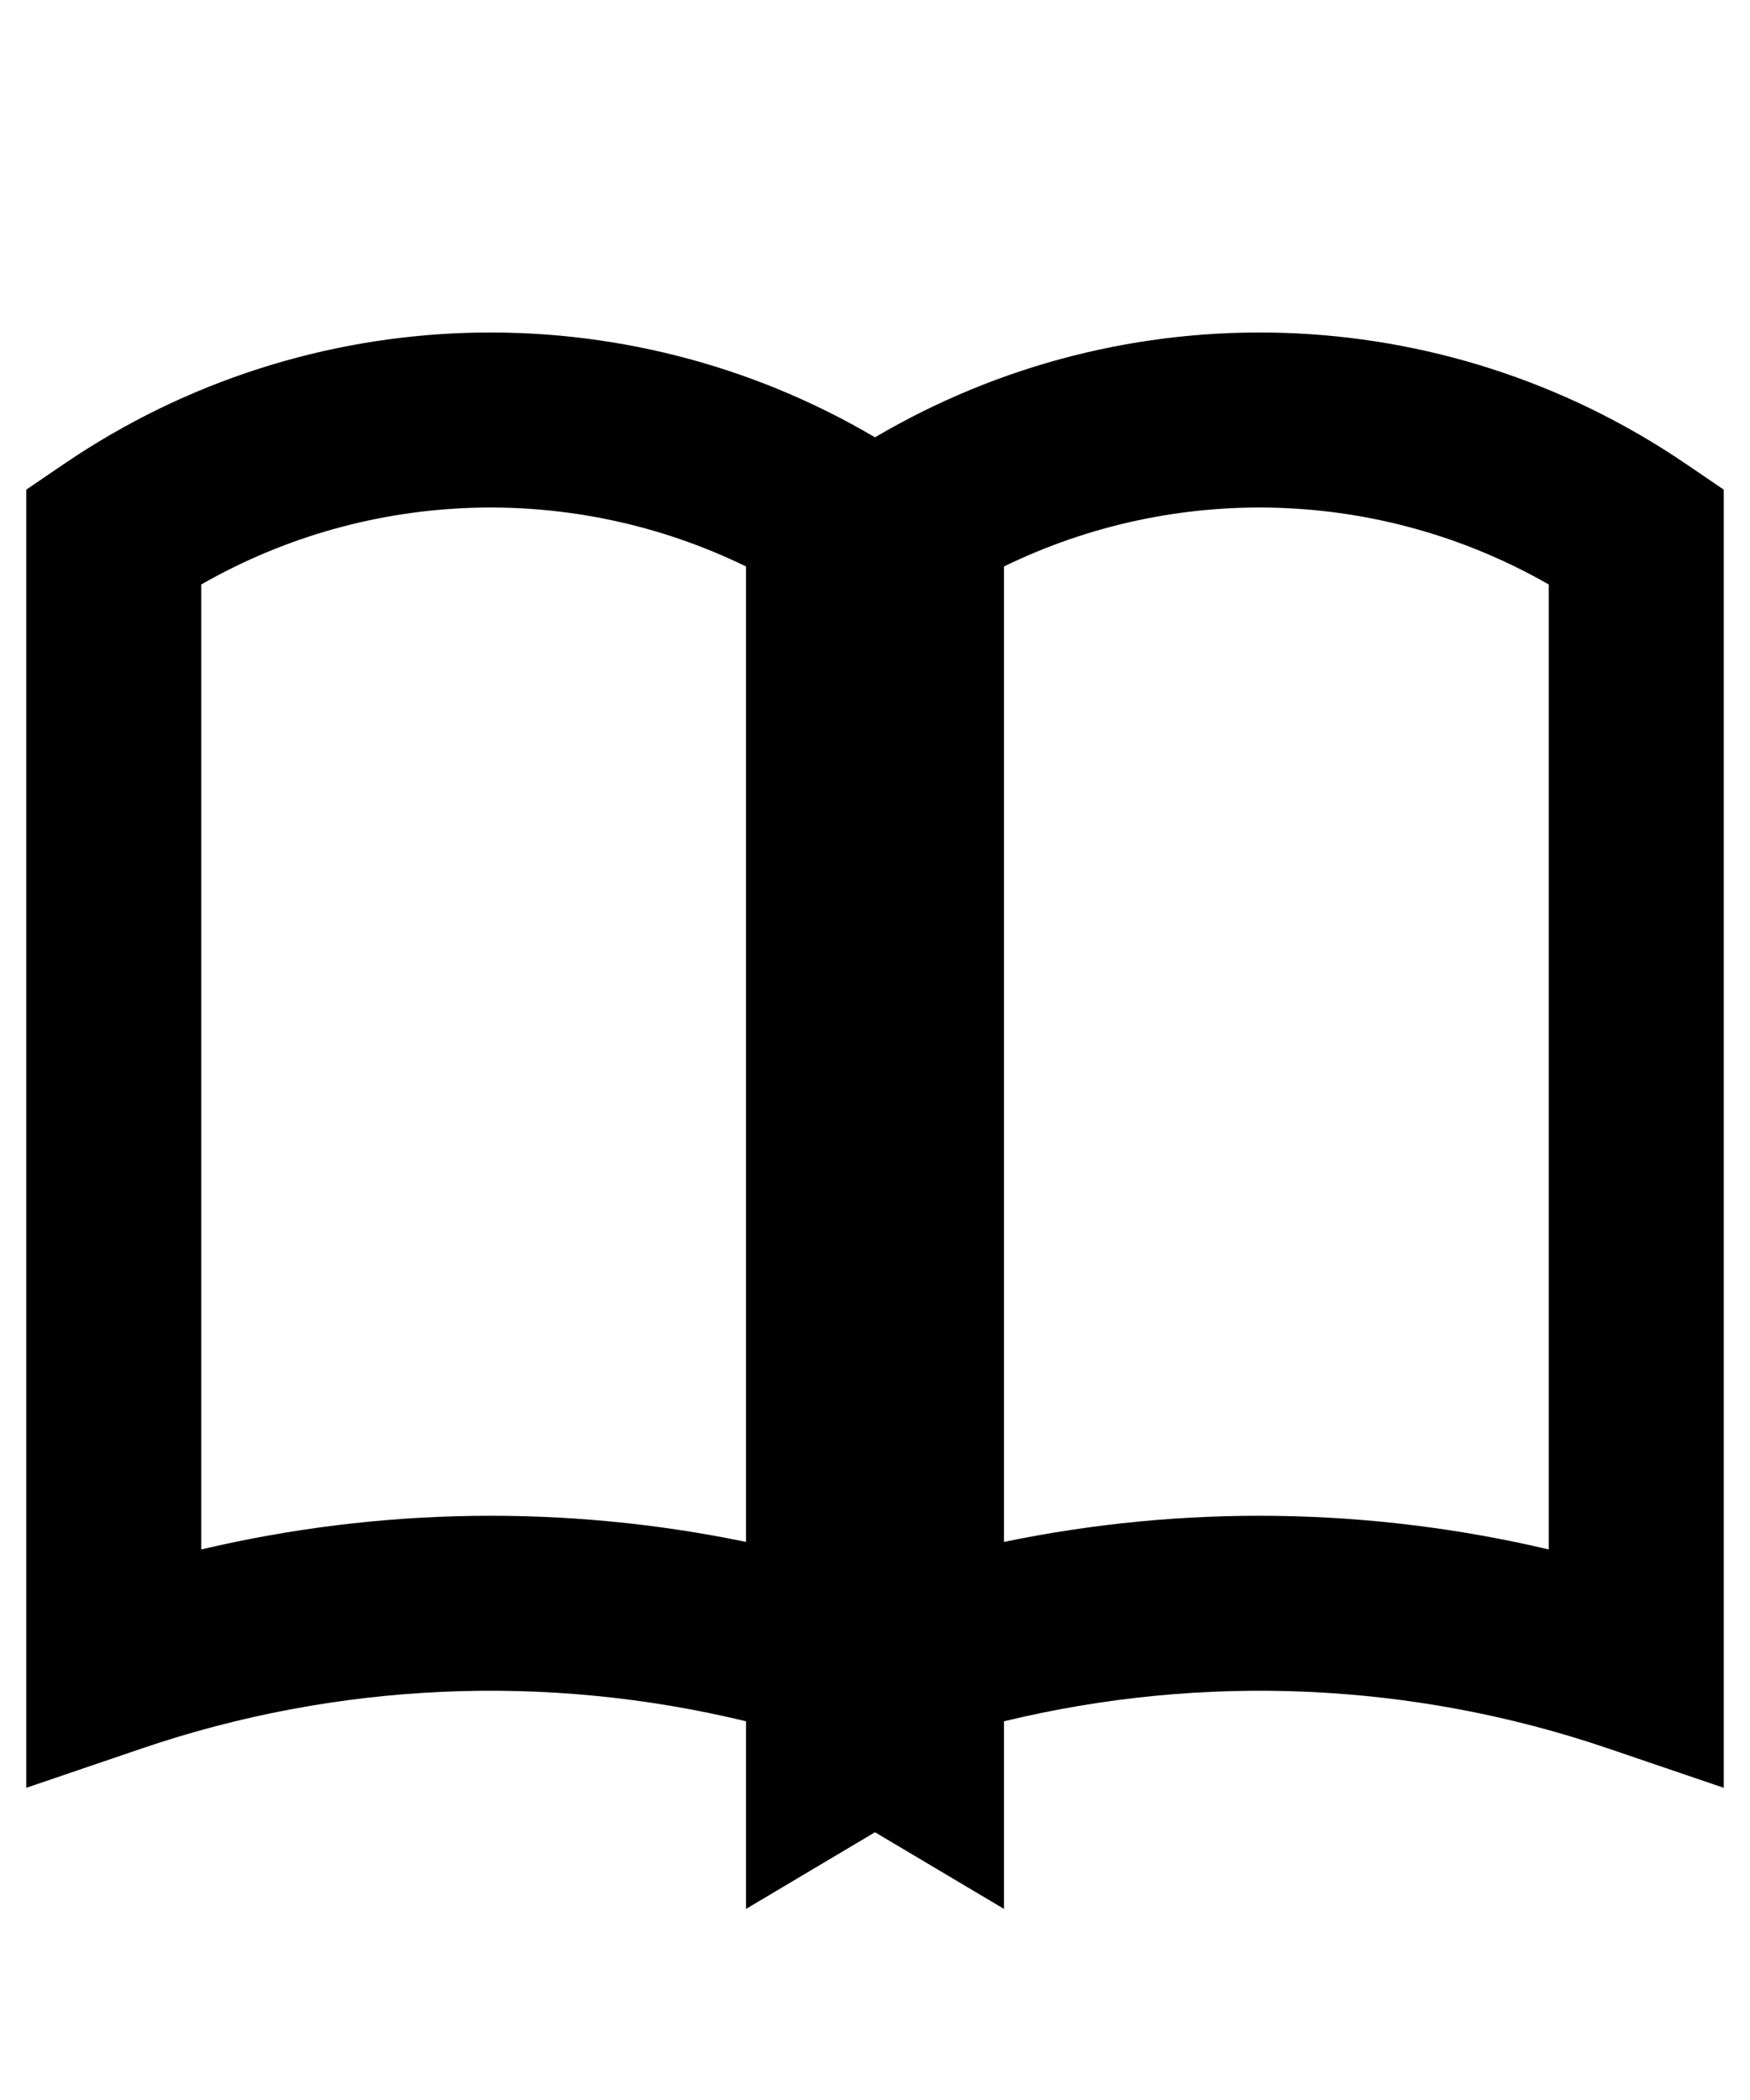 <svg width="10" height="12" viewBox="0 0 10 10" fill="none" xmlns="http://www.w3.org/2000/svg">
<path fill-rule="evenodd" clip-rule="evenodd" d="M1.15 7.854V2.34C2.11 1.79 3.277 1.756 4.263 2.237V7.811C3.235 7.598 2.173 7.613 1.15 7.854ZM4.263 8.836C3.124 8.56 1.927 8.611 0.811 8.991L0.15 9.216V8.518V2.063V1.798L0.369 1.649C1.76 0.703 3.565 0.653 5 1.499C6.435 0.653 8.24 0.703 9.631 1.649L9.85 1.798V2.063V8.518V9.216L9.189 8.991C8.073 8.611 6.876 8.56 5.737 8.836V9.908L5 9.47L4.263 9.908V8.836ZM5.737 7.811C6.765 7.598 7.827 7.613 8.85 7.854V2.34C7.89 1.79 6.723 1.756 5.737 2.237V7.811Z" fill="black"/>
</svg>
